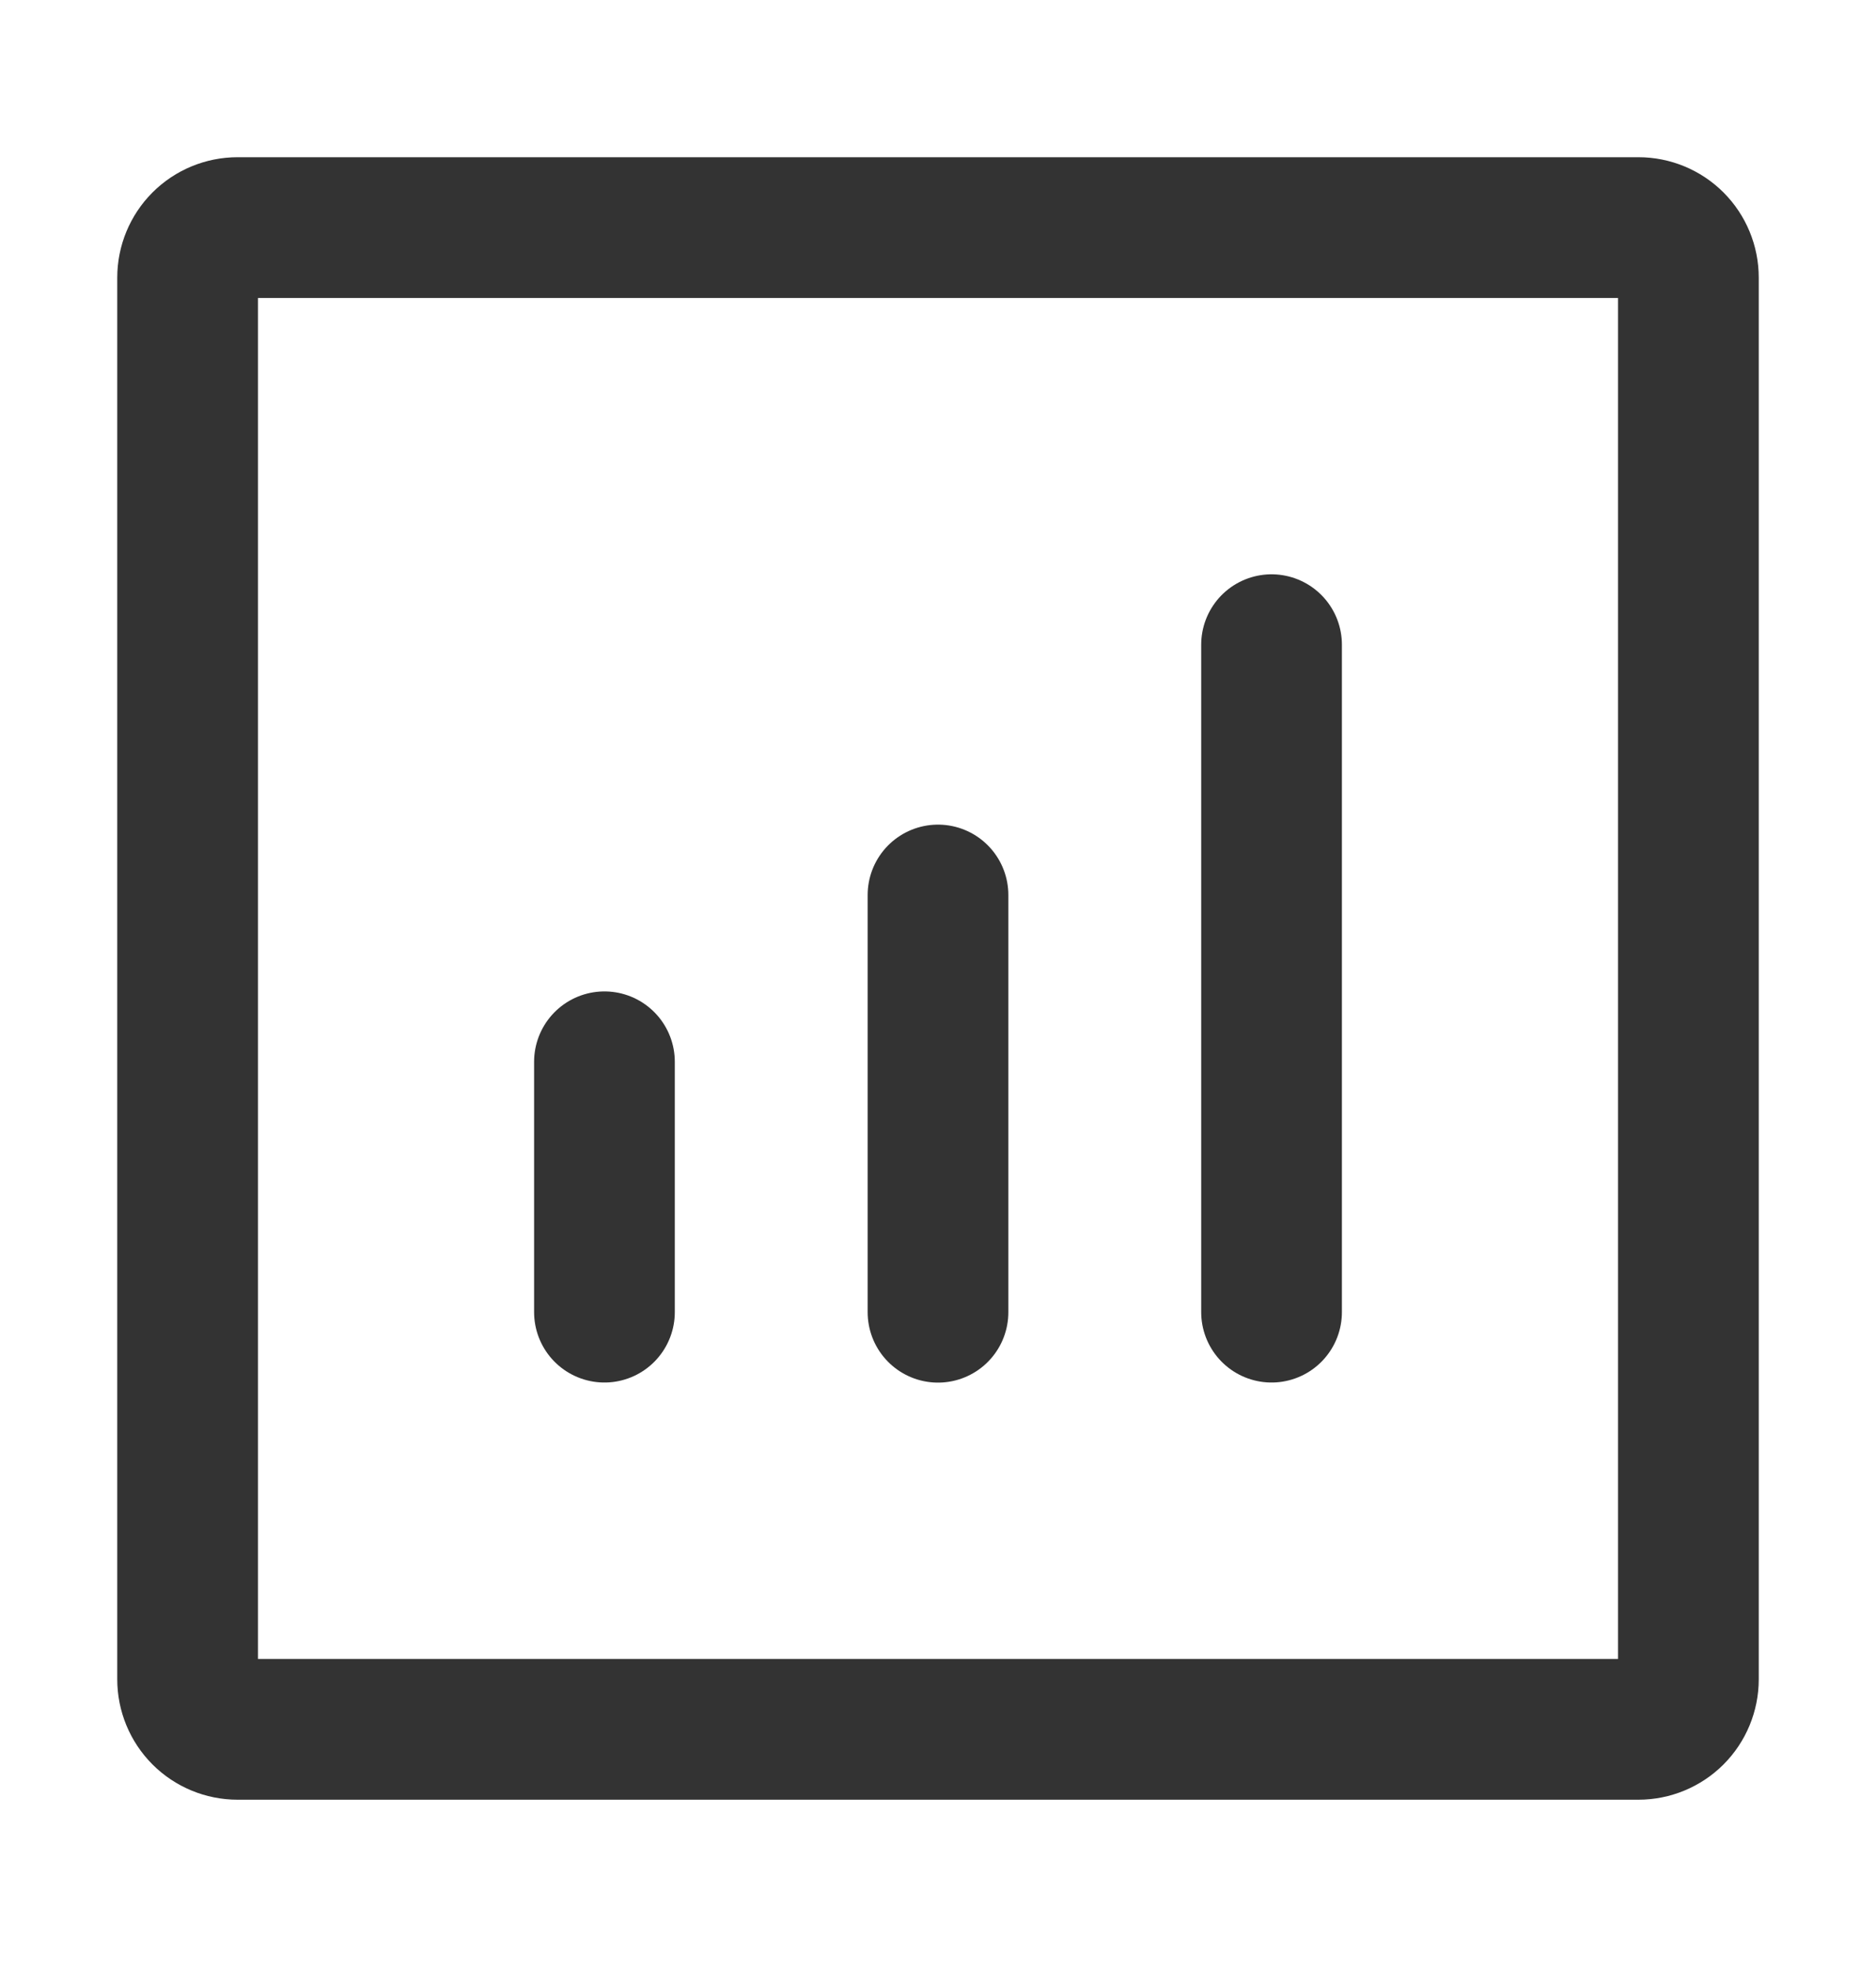 <svg width="20" height="21" viewBox="0 0 20 21" fill="none" xmlns="http://www.w3.org/2000/svg">
<path d="M13.556 13.98V6.869" stroke="#333333" stroke-width="1.5" stroke-linecap="round" stroke-linejoin="round"/>
<path d="M10 13.981V9.536" stroke="#333333" stroke-width="1.5" stroke-linecap="round" stroke-linejoin="round"/>
<path d="M6.444 13.98V11.313" stroke="#333333" stroke-width="1.5" stroke-linecap="round" stroke-linejoin="round"/>
<path d="M2 17.892V2.958C2 2.817 2.056 2.681 2.156 2.581C2.256 2.481 2.392 2.425 2.533 2.425H17.467C17.608 2.425 17.744 2.481 17.844 2.581C17.944 2.681 18 2.817 18 2.958V17.892C18 18.033 17.944 18.169 17.844 18.269C17.744 18.369 17.608 18.425 17.467 18.425H2.533C2.392 18.425 2.256 18.369 2.156 18.269C2.056 18.169 2 18.033 2 17.892V17.892Z" stroke="#333333" stroke-width="1.5"/>
</svg>
